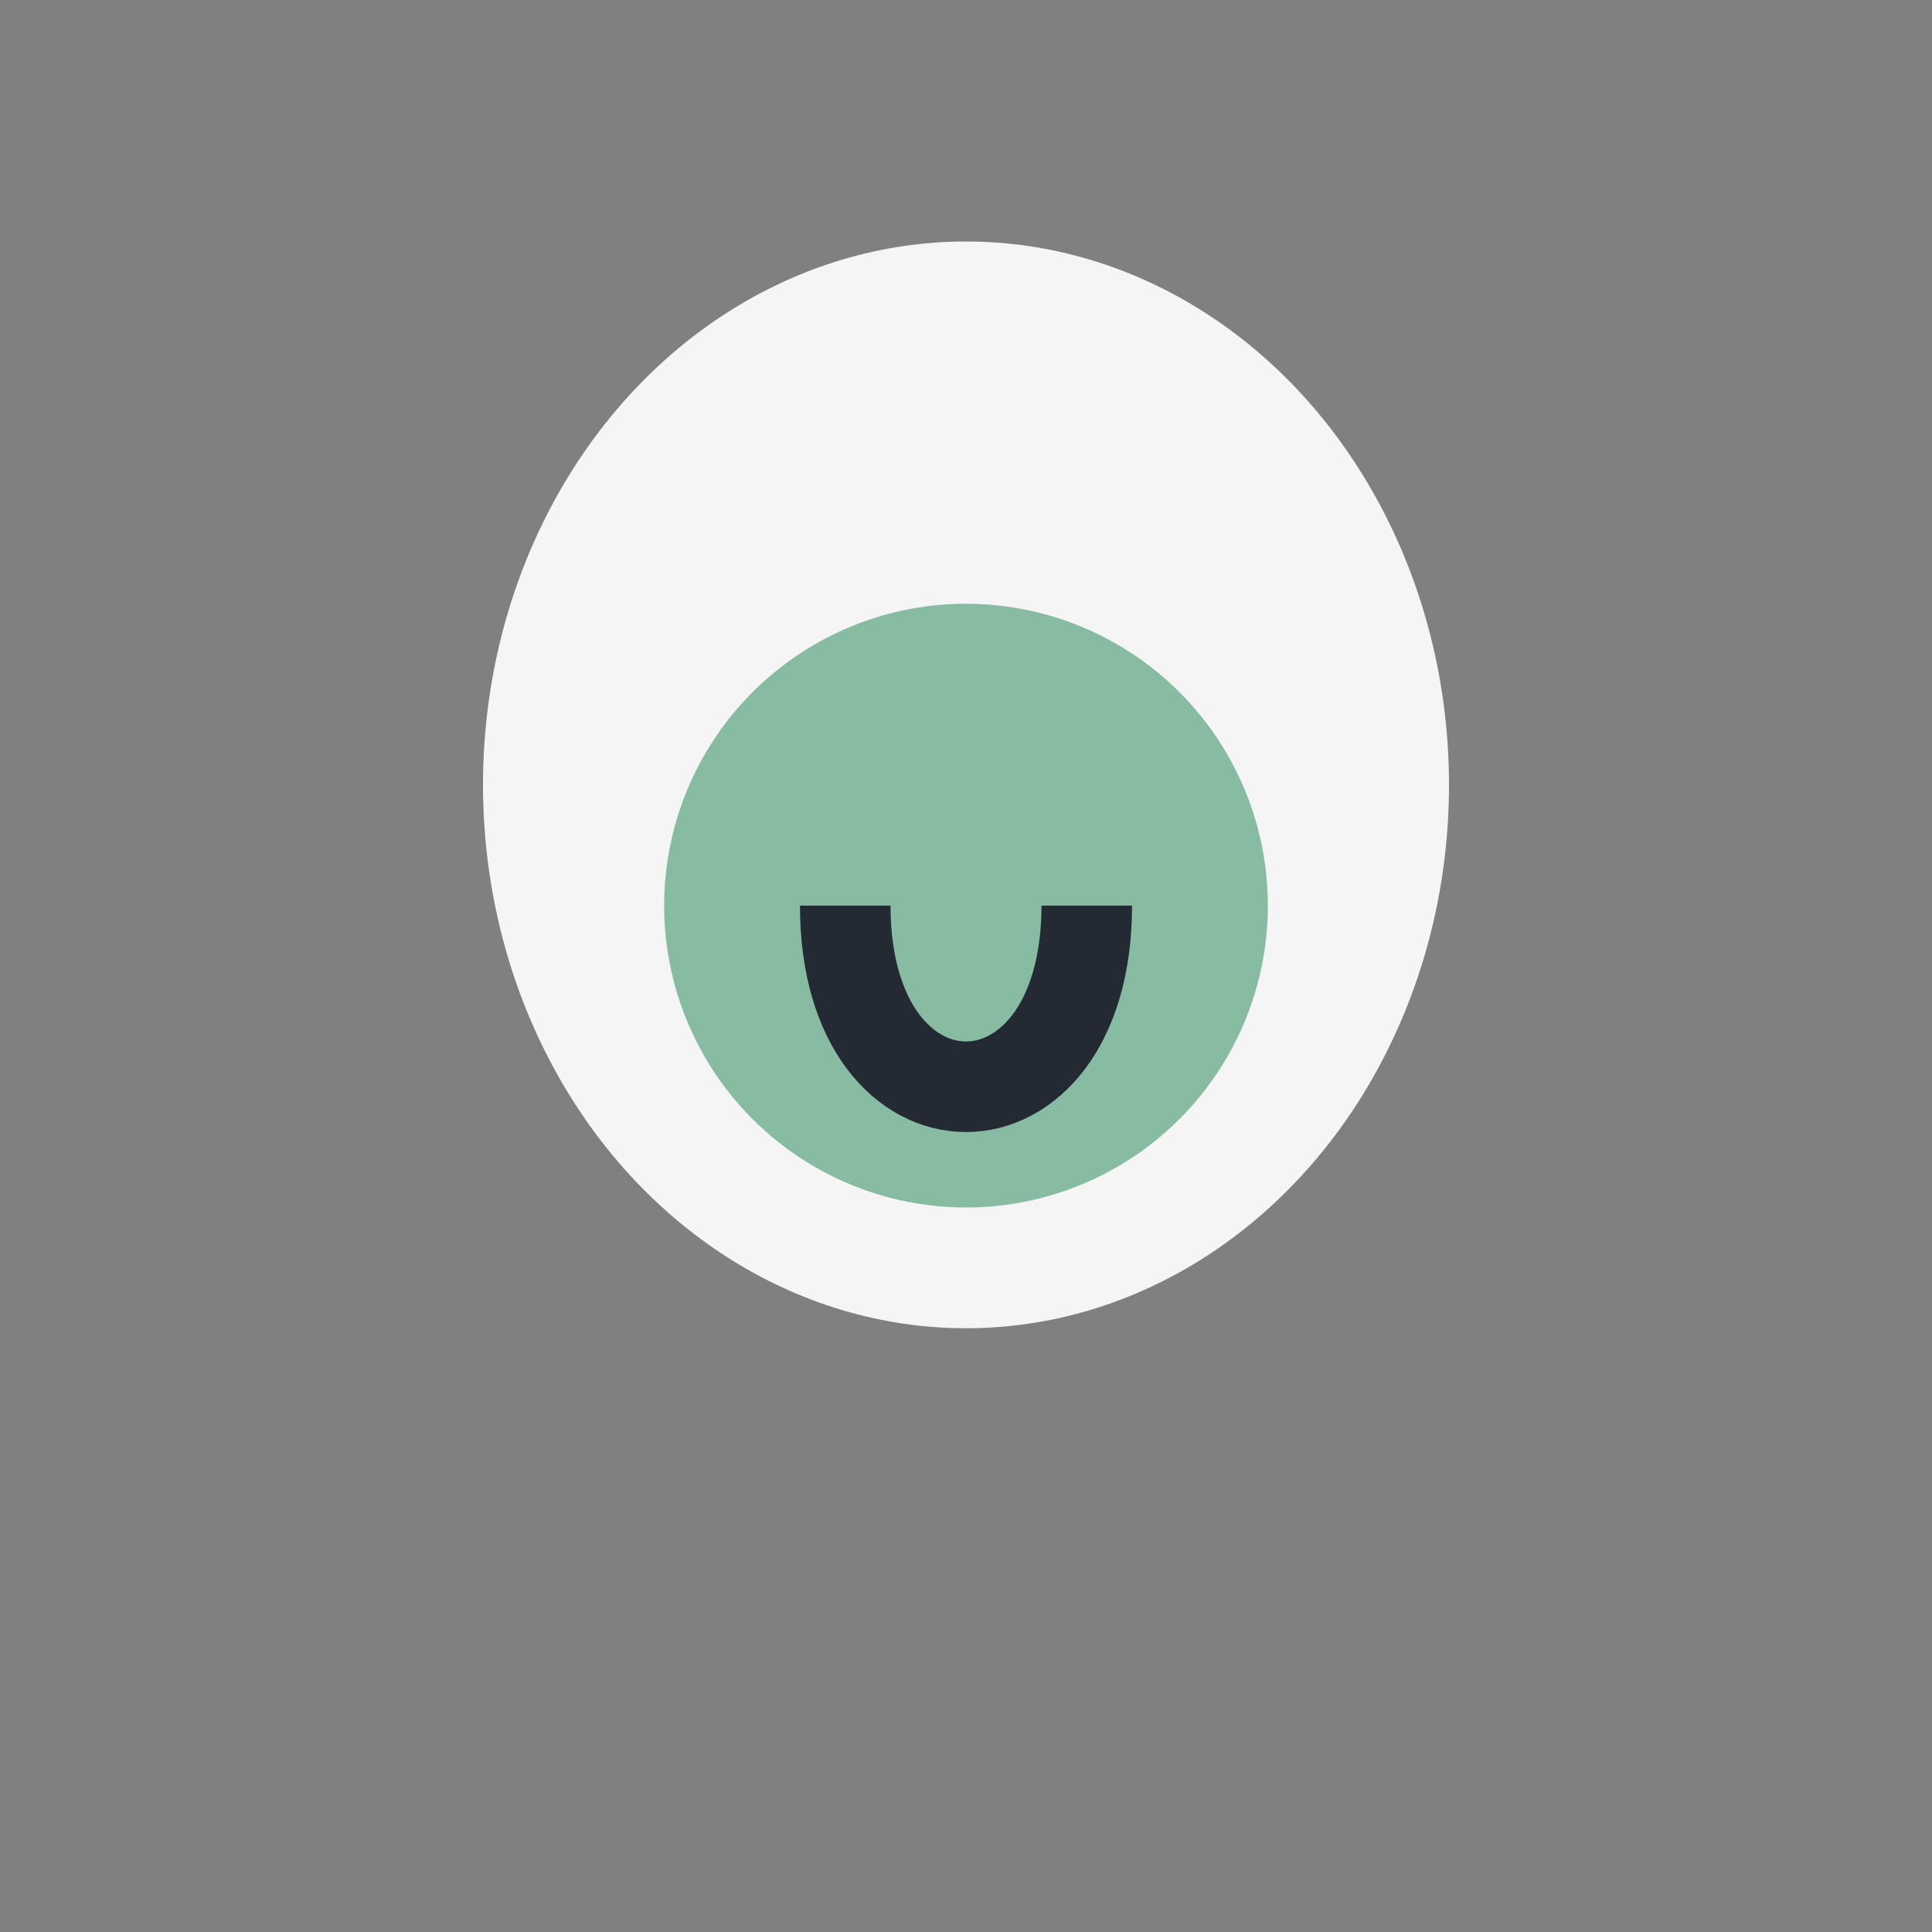 <?xml version="1.0" encoding="UTF-8"?>
<svg xmlns="http://www.w3.org/2000/svg" width="32" height="32" viewBox="0 0 32 32"><rect x="0" y="0" width="32" height="32" fill="#808080" stroke="none"/><ellipse cx="16" cy="13" rx="8" ry="9" fill="#F5F5F5"/><circle cx="16" cy="15" r="5" fill="#87BBA2"/><path d="M14 15c0 4 4 4 4 0" stroke="#232A33" stroke-width="1.5" fill="none"/></svg>